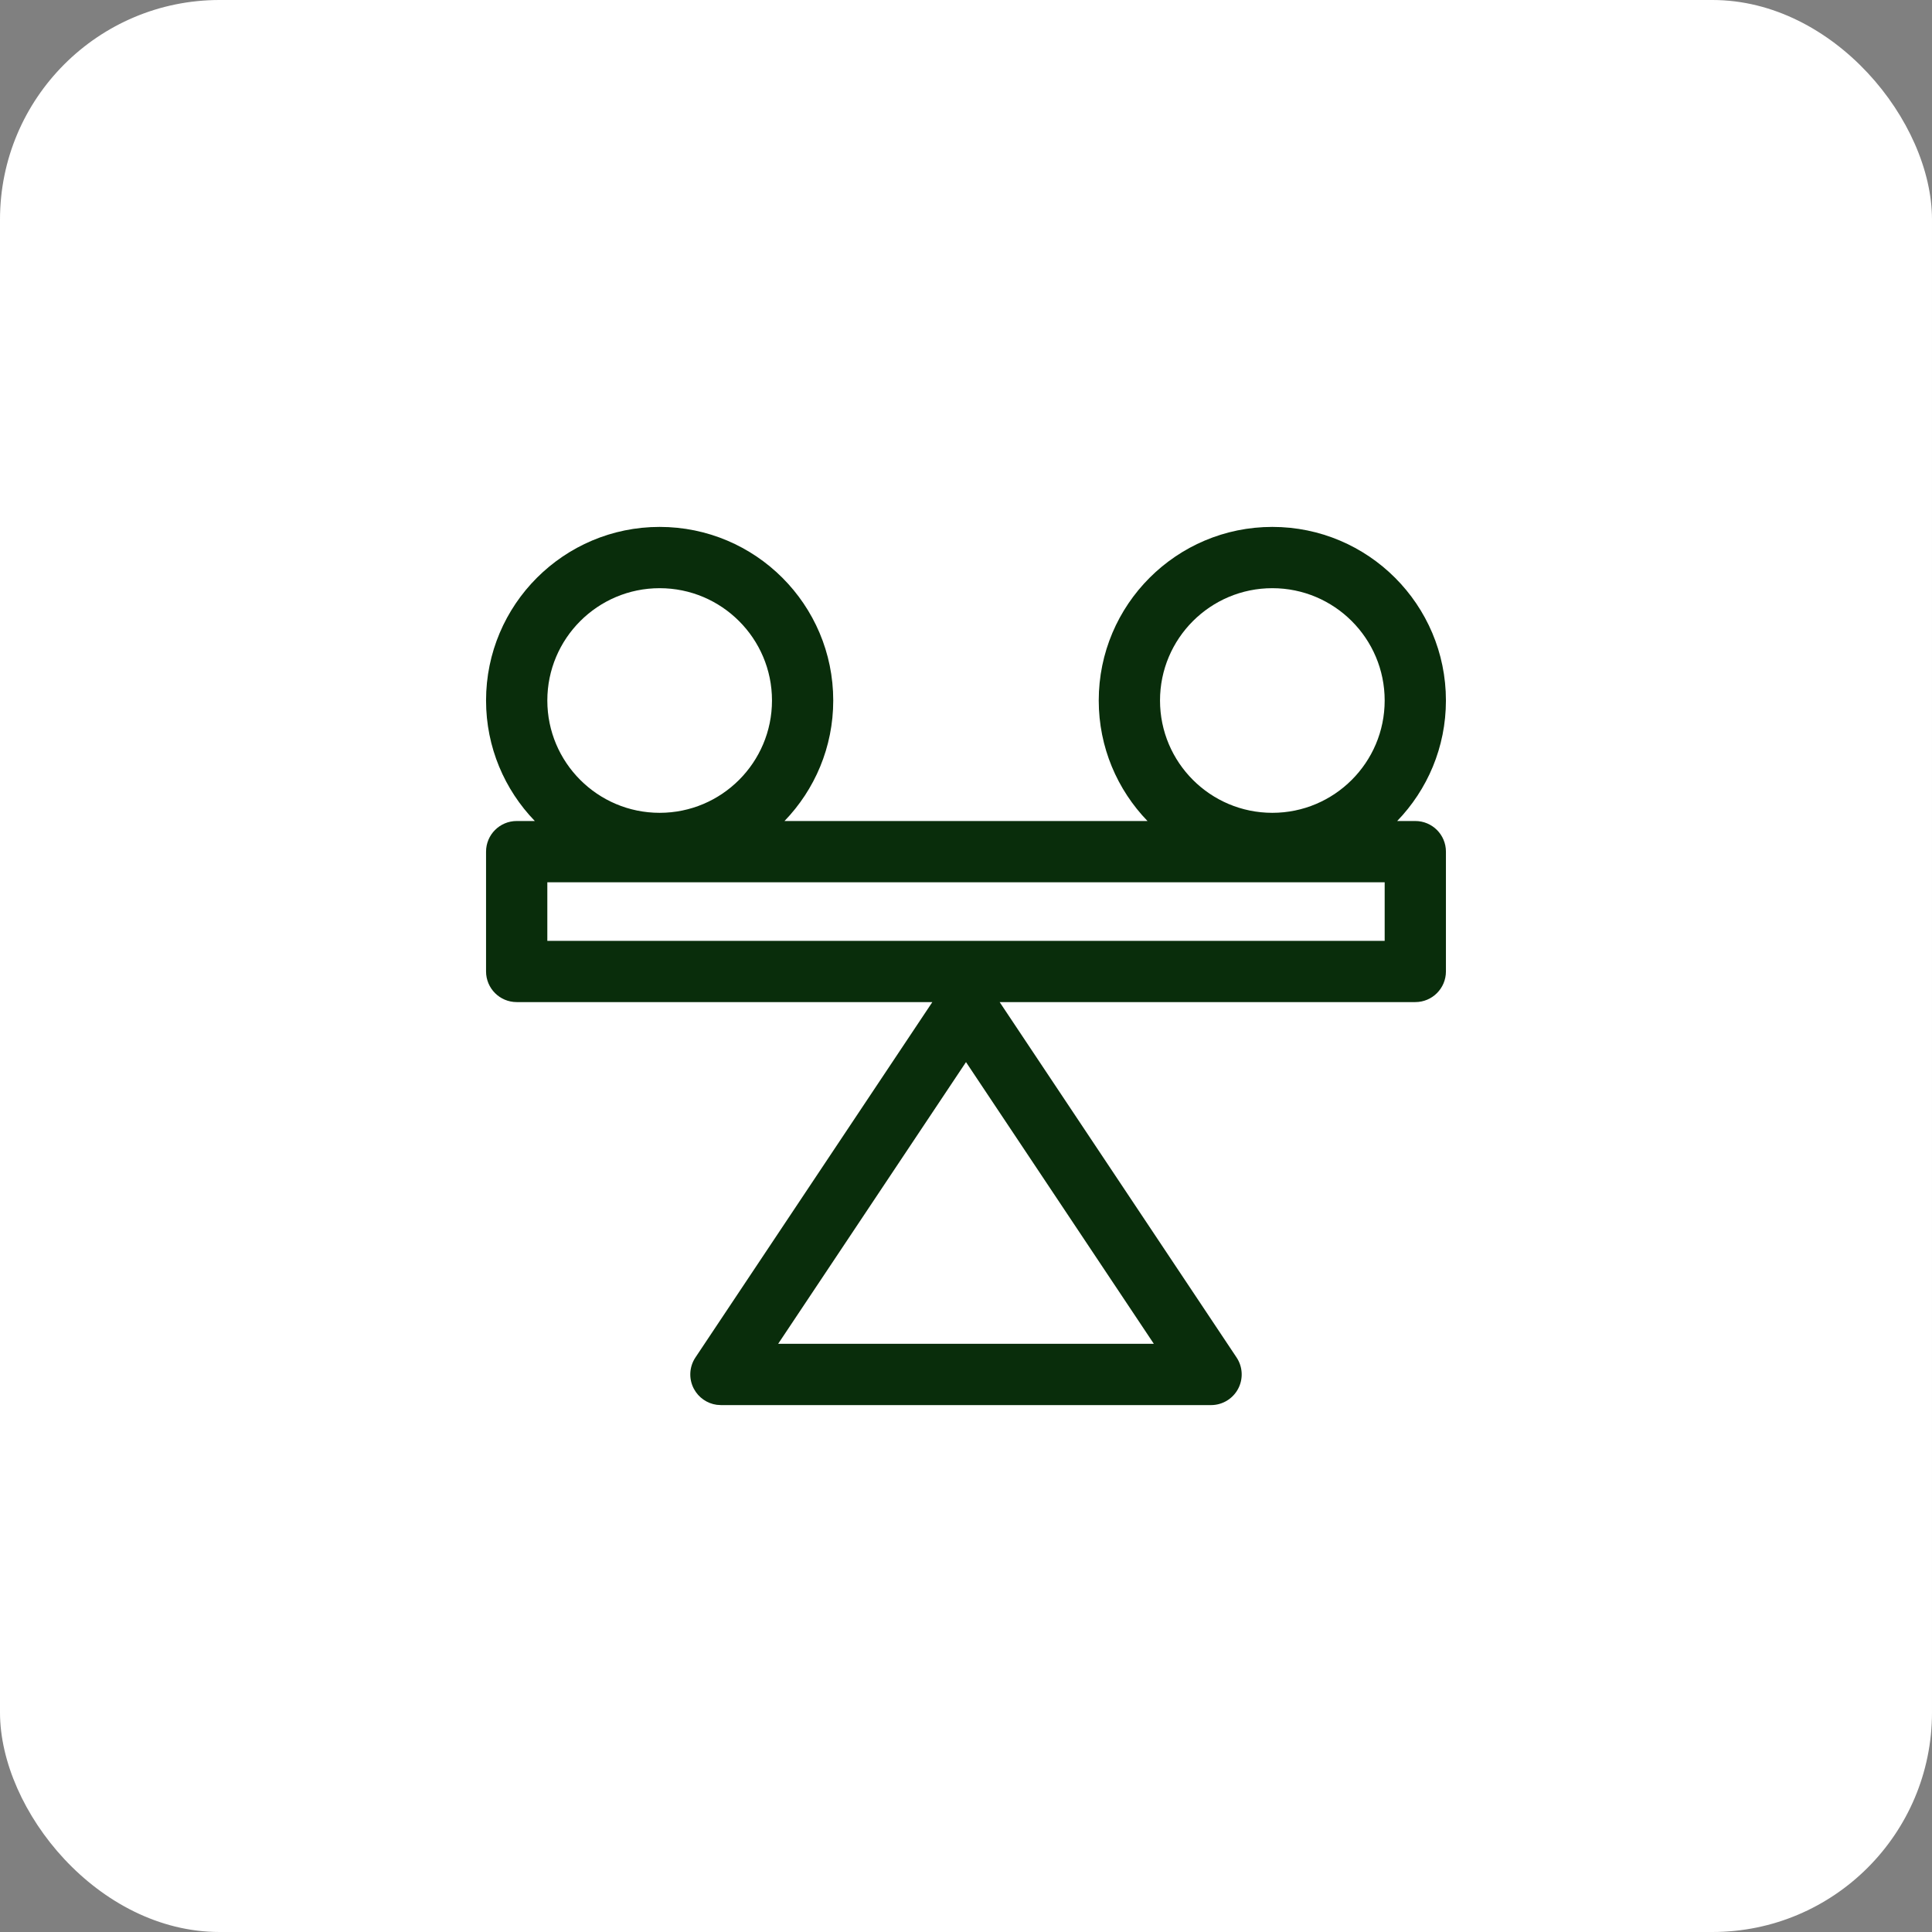 <svg width="88" height="88" viewBox="0 0 88 88" fill="none" xmlns="http://www.w3.org/2000/svg">
<rect x="0" y="0" width="88" height="88" fill="#808080" stroke="none"/>
<rect width="88" height="88" rx="10" fill="white"/>
<path fill-rule="evenodd" clip-rule="evenodd" d="M30.046 24C25.682 24 22.139 27.542 22.139 31.907C22.139 34.039 22.986 35.973 24.36 37.396H23.535C22.764 37.396 22.14 38.021 22.139 38.791V44.249C22.14 45.019 22.764 45.644 23.535 45.644H42.467L31.676 61.831C31.391 62.259 31.364 62.809 31.607 63.262C31.82 63.659 32.208 63.927 32.646 63.987L32.837 64H55.163C55.677 64 56.15 63.716 56.393 63.262C56.635 62.809 56.609 62.259 56.324 61.831L45.533 45.644H64.465C65.235 45.644 65.86 45.019 65.86 44.249V38.791C65.86 38.021 65.236 37.396 64.465 37.396H63.64C65.014 35.973 65.86 34.039 65.86 31.907C65.86 27.542 62.318 24 57.953 24C53.589 24 50.046 27.542 50.046 31.907C50.046 34.039 50.893 35.973 52.267 37.396H35.733C37.107 35.973 37.953 34.039 37.953 31.907C37.953 27.542 34.411 24 30.046 24ZM52.556 61.209H35.444L44 48.377L52.556 61.209ZM63.07 42.854H24.93V40.186H63.07V42.854ZM57.953 26.791C60.777 26.791 63.07 29.083 63.07 31.907C63.07 34.73 60.776 37.023 57.953 37.023C55.13 37.023 52.837 34.73 52.837 31.907C52.837 29.083 55.13 26.791 57.953 26.791ZM30.046 26.791C32.87 26.791 35.163 29.083 35.163 31.907C35.163 34.73 32.87 37.023 30.046 37.023C27.223 37.023 24.93 34.73 24.93 31.907C24.93 29.083 27.223 26.791 30.046 26.791Z" fill="#092D0B"/>
</svg>

